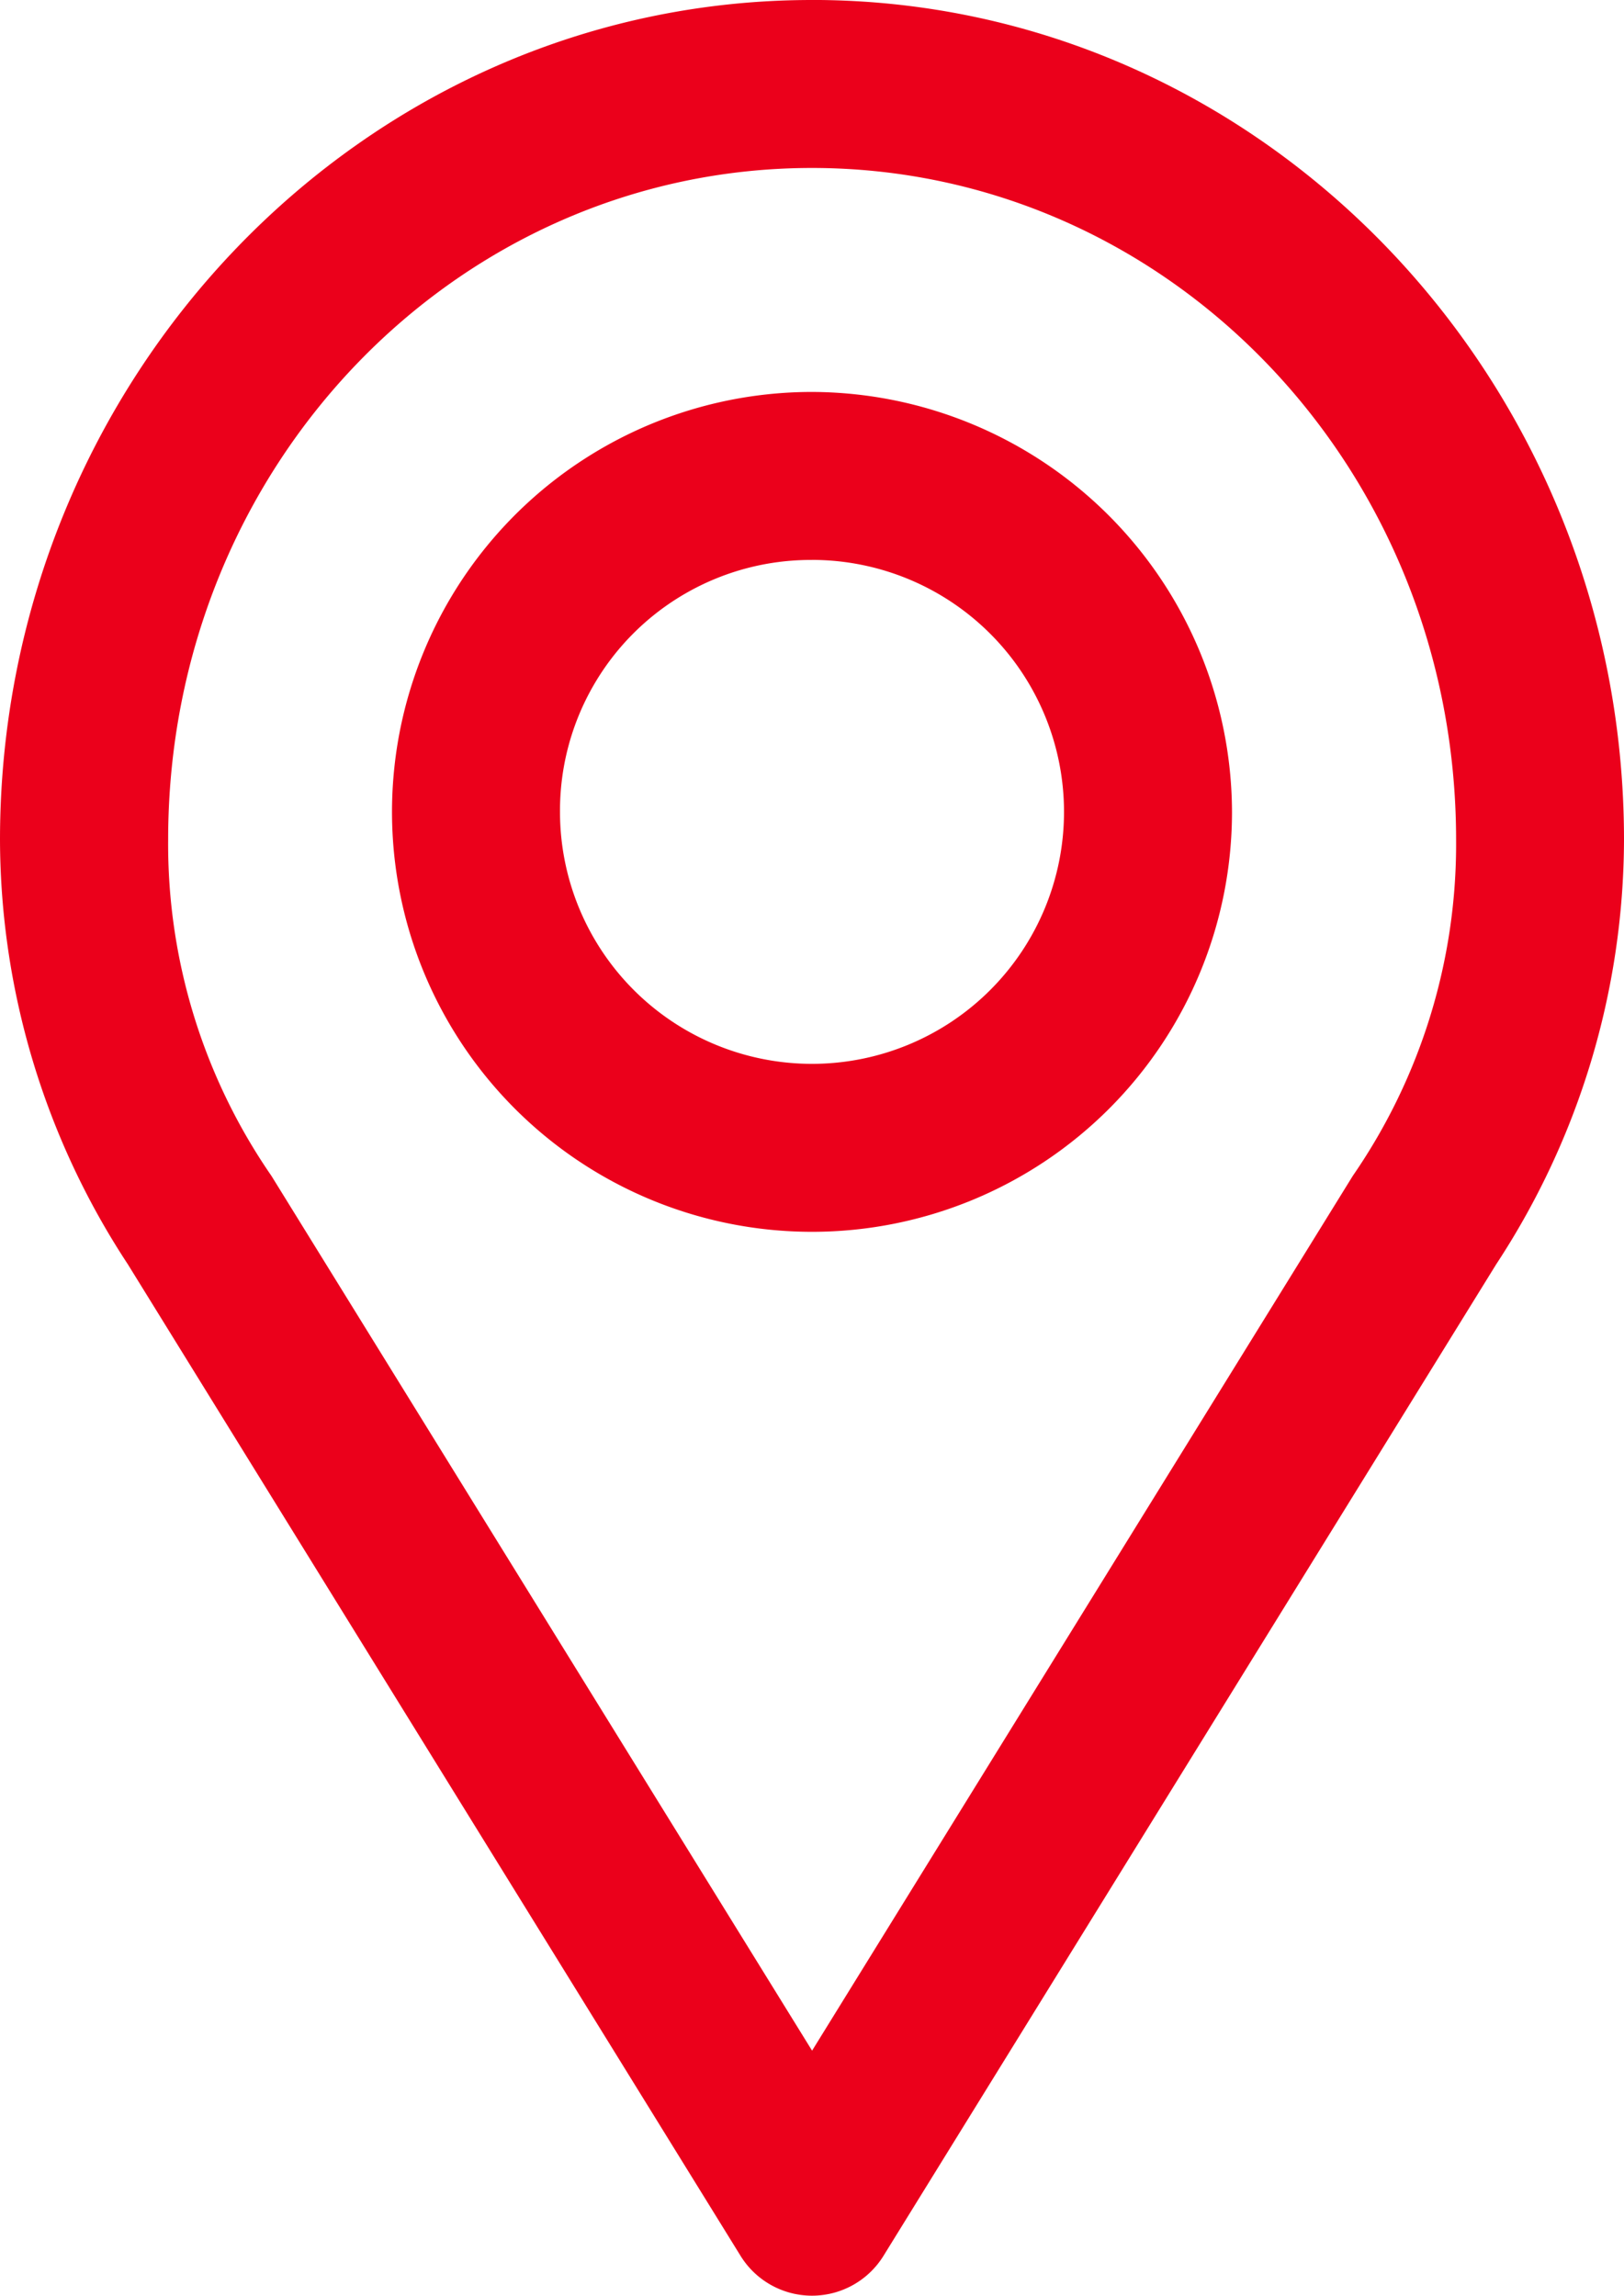 <svg xmlns="http://www.w3.org/2000/svg" width="40.09" height="56.68" viewBox="0 0 40.09 56.68">
  <g id="noun-location-1755663" transform="translate(-187.6 -50.395)">
    <path id="Path_150" data-name="Path 150" d="M207.645,50.395c-11.089,0-20.045,9.35-20.045,20.736a19.159,19.159,0,0,0,3.154,10.476l15.12,24.472h0a2.074,2.074,0,0,0,3.543,0l15.12-24.472a19.165,19.165,0,0,0,3.153-10.477c0-11.386-8.956-20.736-20.045-20.736Zm0,4.147c8.762,0,15.9,7.361,15.9,16.589a14.415,14.415,0,0,1-2.549,8.294l-13.349,21.6L194.3,79.426a14.415,14.415,0,0,1-2.549-8.294C191.747,61.9,198.883,54.542,207.645,54.542Zm0,5.53A10.368,10.368,0,1,0,218.013,70.44,10.4,10.4,0,0,0,207.645,60.072Zm0,4.147a6.221,6.221,0,1,1-6.221,6.221A6.189,6.189,0,0,1,207.645,64.22Z" transform="translate(0 0)" fill="#eb001b"/>
  </g>
</svg>
